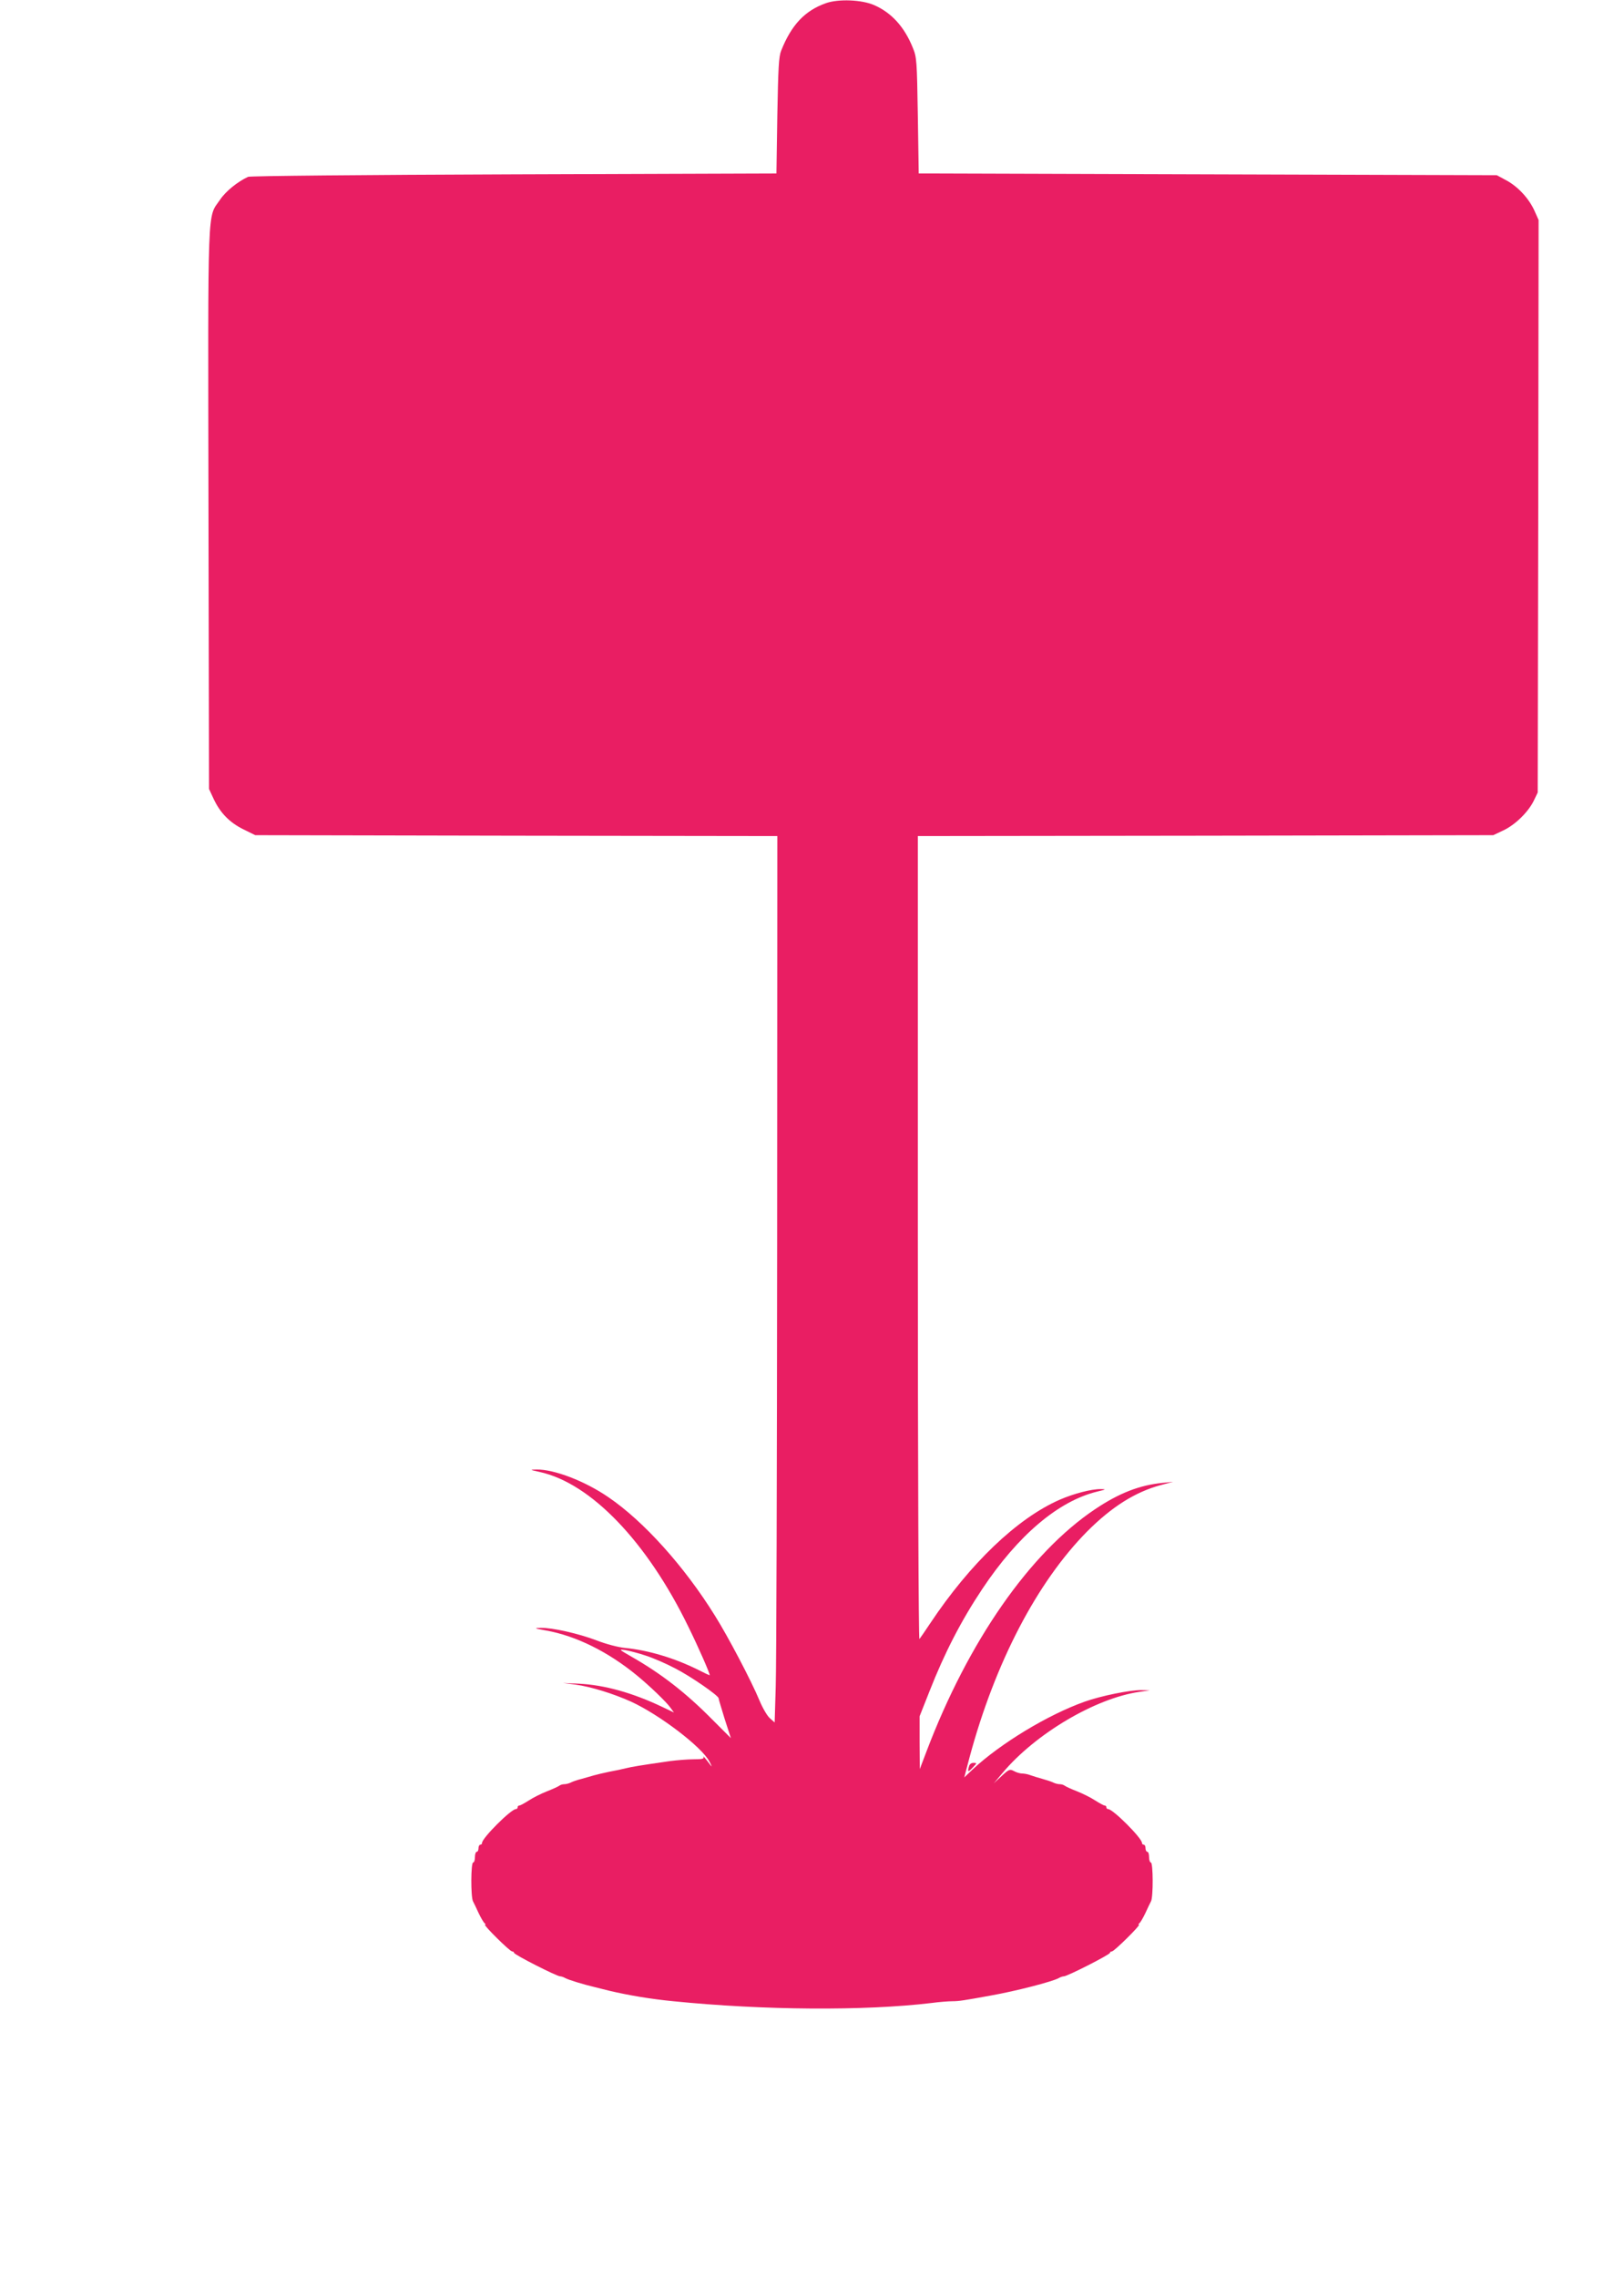 <?xml version="1.0" standalone="no"?>
<!DOCTYPE svg PUBLIC "-//W3C//DTD SVG 20010904//EN"
 "http://www.w3.org/TR/2001/REC-SVG-20010904/DTD/svg10.dtd">
<svg version="1.0" xmlns="http://www.w3.org/2000/svg"
 width="913pt" height="1280pt" viewBox="0 0 913 1280"
 preserveAspectRatio="xMidYMid meet">
<g transform="translate(0,1280) scale(0.1,-0.1)"
fill="#e91e63" stroke="none">
<path d="M4643 12782 c-119 -42 -194 -123 -251 -266 -14 -34 -17 -97 -22 -366
l-5 -325 -1475 -5 c-856 -3 -1483 -9 -1495 -14 -59 -27 -127 -82 -158 -129
-72 -105 -68 12 -65 -1738 l3 -1574 26 -56 c37 -79 90 -133 167 -171 l67 -33
1467 -3 1468 -2 -1 -2293 c-1 -1260 -4 -2382 -8 -2491 l-6 -199 -27 24 c-15
13 -41 58 -58 99 -46 111 -177 360 -251 478 -172 277 -401 531 -598 665 -132
91 -307 158 -405 156 -39 -1 -39 -1 19 -14 287 -63 603 -393 835 -870 58 -118
120 -260 120 -272 0 -2 -30 12 -67 31 -131 65 -277 109 -409 122 -40 4 -107
22 -159 42 -102 39 -249 72 -315 71 -40 -1 -37 -3 30 -15 168 -30 348 -119
510 -252 72 -59 167 -150 190 -183 l19 -26 -67 32 c-166 79 -324 123 -467 130
l-90 4 70 -9 c88 -12 213 -51 313 -96 159 -73 397 -254 440 -336 13 -24 16
-34 8 -23 -29 39 -47 60 -41 48 5 -10 -9 -13 -55 -13 -34 0 -94 -5 -133 -10
-174 -25 -214 -32 -247 -40 -19 -5 -62 -14 -95 -20 -33 -7 -71 -16 -85 -20
-14 -4 -45 -13 -70 -20 -25 -6 -53 -16 -62 -21 -10 -5 -26 -9 -36 -9 -10 0
-22 -4 -27 -8 -6 -5 -37 -19 -70 -32 -33 -13 -79 -36 -103 -52 -24 -15 -47
-28 -53 -28 -5 0 -9 -4 -9 -10 0 -5 -4 -10 -10 -10 -27 0 -190 -163 -190 -190
0 -6 -4 -10 -10 -10 -5 0 -10 -9 -10 -20 0 -11 -4 -20 -10 -20 -5 0 -10 -13
-10 -30 0 -16 -4 -30 -10 -30 -13 0 -14 -193 -1 -218 5 -9 19 -39 32 -67 13
-27 28 -53 34 -57 5 -4 6 -8 2 -8 -12 0 139 -150 152 -150 6 0 11 -4 11 -8 0
-10 240 -132 259 -132 6 0 19 -4 29 -10 18 -10 103 -36 167 -51 22 -6 58 -14
80 -20 110 -26 236 -47 360 -59 507 -51 1074 -55 1451 -10 44 6 98 10 119 10
36 0 67 5 215 32 141 25 346 78 382 98 10 6 23 10 29 10 19 0 259 122 259 132
0 4 5 8 11 8 13 0 164 150 152 150 -4 0 -3 4 2 8 6 4 21 30 34 57 13 28 27 58
32 67 13 25 12 218 -1 218 -5 0 -10 14 -10 30 0 17 -4 30 -10 30 -5 0 -10 9
-10 20 0 11 -4 20 -10 20 -5 0 -10 4 -10 10 0 27 -163 190 -190 190 -6 0 -10
5 -10 10 0 6 -4 10 -9 10 -6 0 -29 13 -53 28 -24 16 -70 39 -103 52 -33 13
-64 27 -70 32 -5 4 -17 8 -27 8 -10 0 -26 4 -36 9 -9 5 -37 14 -62 21 -25 7
-55 16 -68 21 -13 5 -33 9 -45 9 -12 0 -33 6 -47 14 -23 12 -28 10 -69 -28
l-44 -41 49 58 c185 221 522 420 769 456 l60 9 -48 1 c-63 1 -226 -32 -319
-65 -208 -74 -473 -235 -630 -381 l-47 -45 30 114 c143 531 379 984 662 1270
137 137 268 220 411 259 l71 19 -59 -6 c-130 -13 -244 -57 -381 -149 -365
-245 -711 -741 -946 -1360 l-38 -100 -1 149 0 148 55 139 c85 217 179 399 297
576 201 302 428 495 647 548 49 12 52 13 21 14 -52 1 -153 -25 -233 -60 -239
-105 -503 -358 -727 -694 -29 -44 -57 -84 -61 -89 -5 -6 -9 981 -9 2252 l0
2262 1618 2 1617 3 55 26 c67 31 140 102 172 166 l23 48 3 1609 2 1609 -25 56
c-32 68 -93 134 -160 169 l-50 27 -1625 5 -1625 5 -5 325 c-5 308 -6 328 -28
381 -47 117 -119 197 -217 240 -70 31 -202 36 -272 11z m-1013 -9289 c41 -13
115 -45 164 -71 87 -44 246 -154 246 -169 0 -5 16 -57 34 -116 l35 -108 -103
103 c-150 152 -288 259 -456 355 -71 41 -73 42 -35 37 22 -4 74 -17 115 -31z"/>
<path d="M5447 2868 c-9 -31 -4 -32 23 -3 23 24 23 25 3 25 -13 0 -23 -8 -26
-22z"/>
</g>
</svg>
